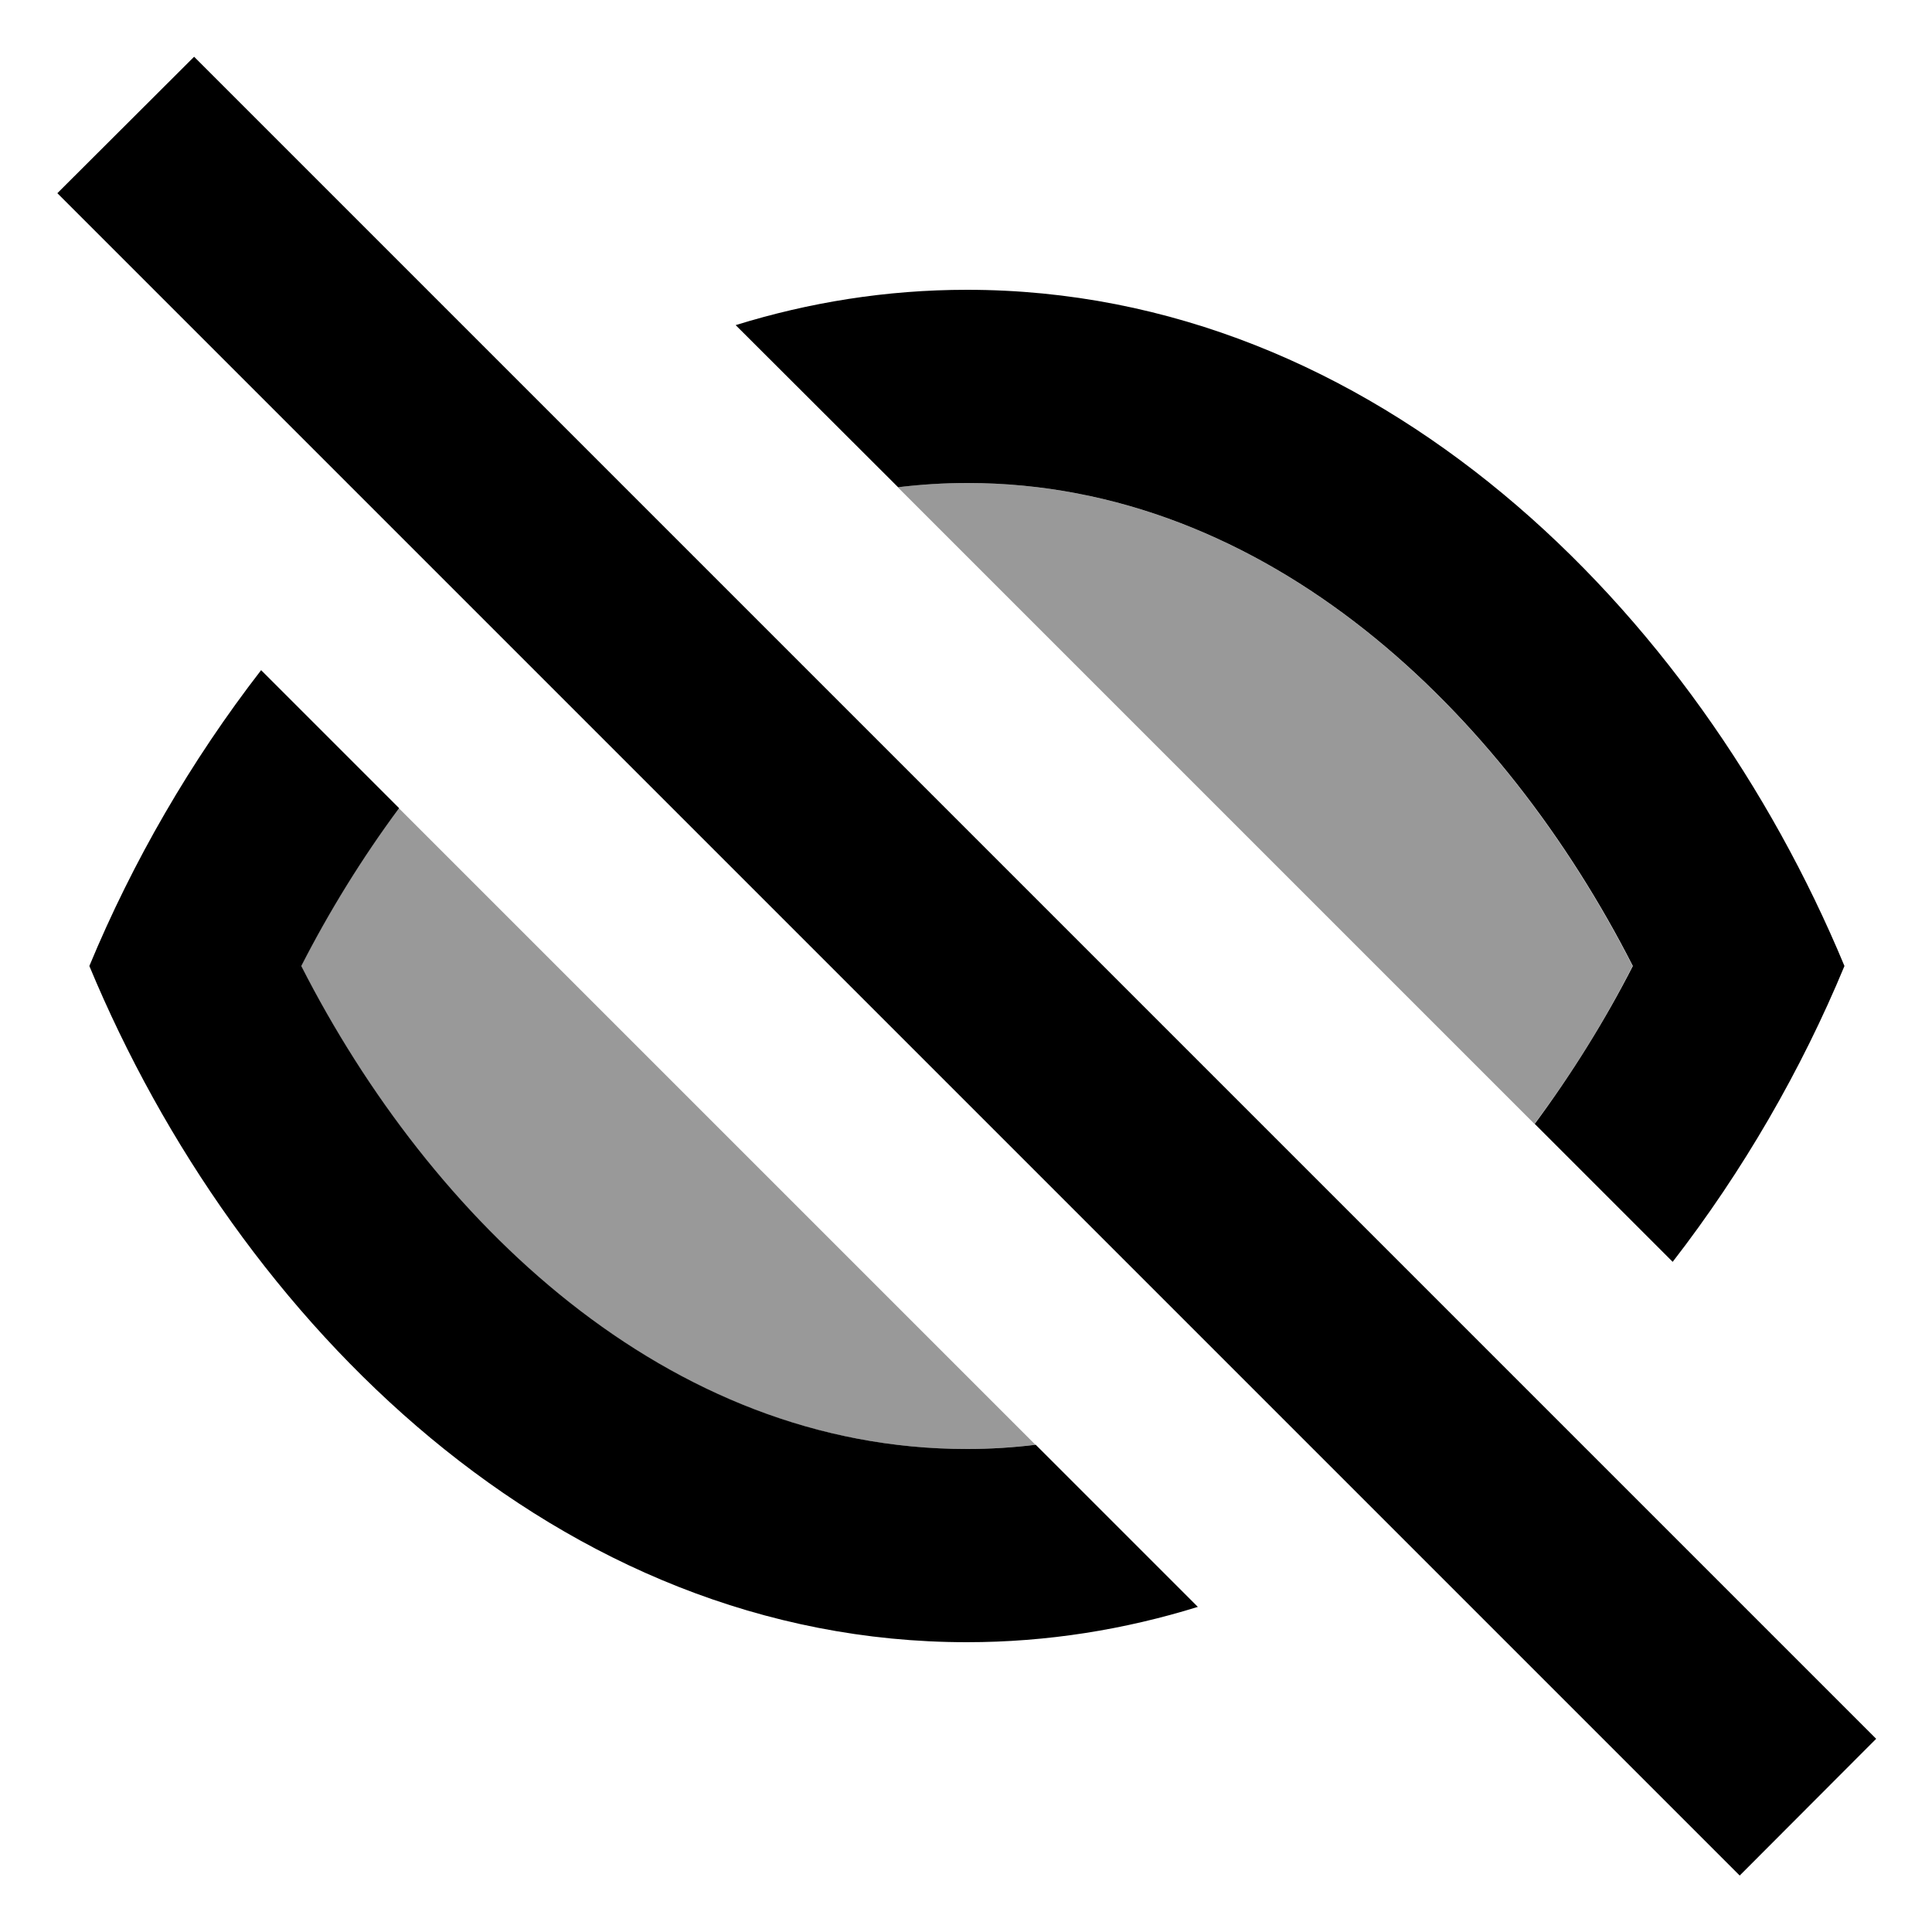 <svg xmlns="http://www.w3.org/2000/svg" viewBox="0 0 640 640"><!--! Font Awesome Pro 7.1.0 by @fontawesome - https://fontawesome.com License - https://fontawesome.com/license (Commercial License) Copyright 2025 Fonticons, Inc. --><path opacity=".4" fill="currentColor" d="M99.7 320C108.9 301.9 119.8 284.3 132.1 267.7C202.4 338 272.7 408.3 343 478.6C335.5 479.5 327.9 480 320.2 480C220.5 480 142.5 404 99.7 320zM297.4 161.4C304.9 160.5 312.5 160 320.3 160C420 160 498 236 540.8 320C531.6 338.1 520.7 355.7 508.3 372.3C438 302 367.7 231.7 297.4 161.4z"/><path fill="currentColor" d="M621.5 576L576.3 621.3L19 64L64.3 18.8L621.5 576zM132.2 267.7C119.9 284.3 109 302 99.8 320C142.6 404 220.7 480 320.3 480C328.1 480 335.7 479.5 343.1 478.6L396.8 532.3C372.6 539.8 347 544 320.3 544C185.1 544 78.8 438.4 29.6 320C43.9 285.5 63.2 252.1 86.5 222L132.2 267.7zM320.3 96C455.5 96 561.8 201.6 611 320C596.7 354.5 577.4 387.9 554.1 418L508.4 372.3C520.7 355.7 531.7 338 540.9 320C498.1 236 420 160 320.4 160C312.6 160 305 160.5 297.5 161.4L243.7 107.7C267.9 100.2 293.5 96 320.3 96z"/></svg>